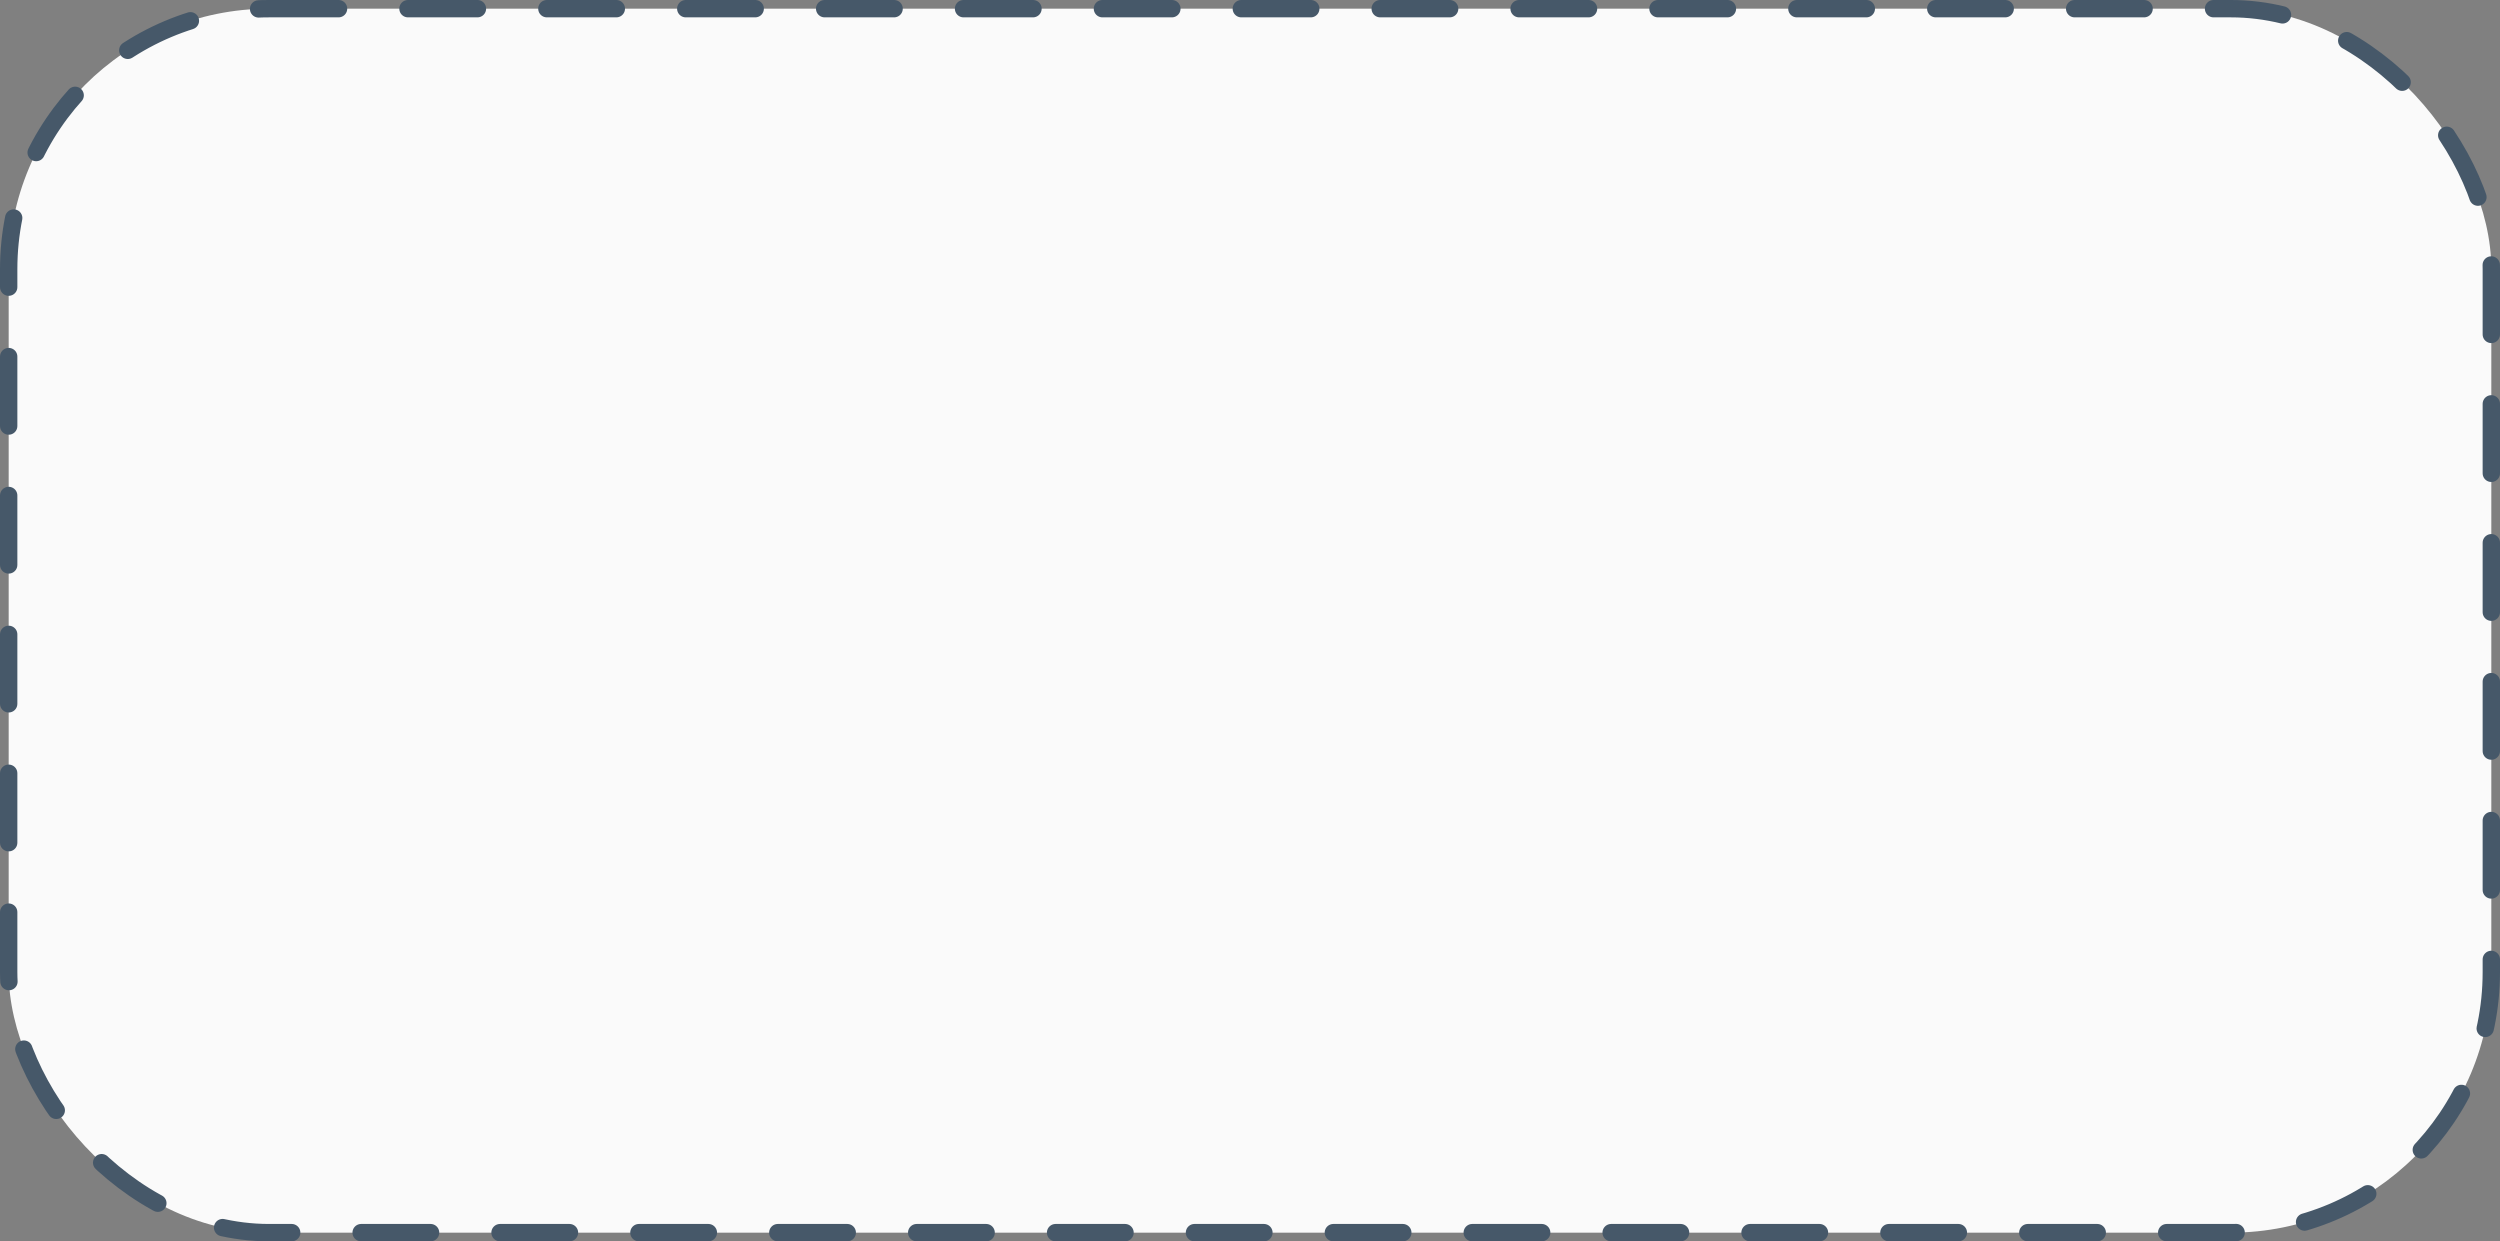 <?xml version="1.0" encoding="UTF-8"?> <svg xmlns="http://www.w3.org/2000/svg" width="288" height="143" viewBox="0 0 288 143" fill="none"><rect x="0" y="0" width="288" height="143" fill="#808080" stroke="none"/><rect x="1" y="1" width="286" height="141" rx="30" fill="#FAFAFA"></rect><rect x="1" y="1" width="286" height="141" rx="30" stroke="#465869" stroke-width="2" stroke-linecap="round" stroke-linejoin="round" stroke-dasharray="8 8"></rect></svg> 